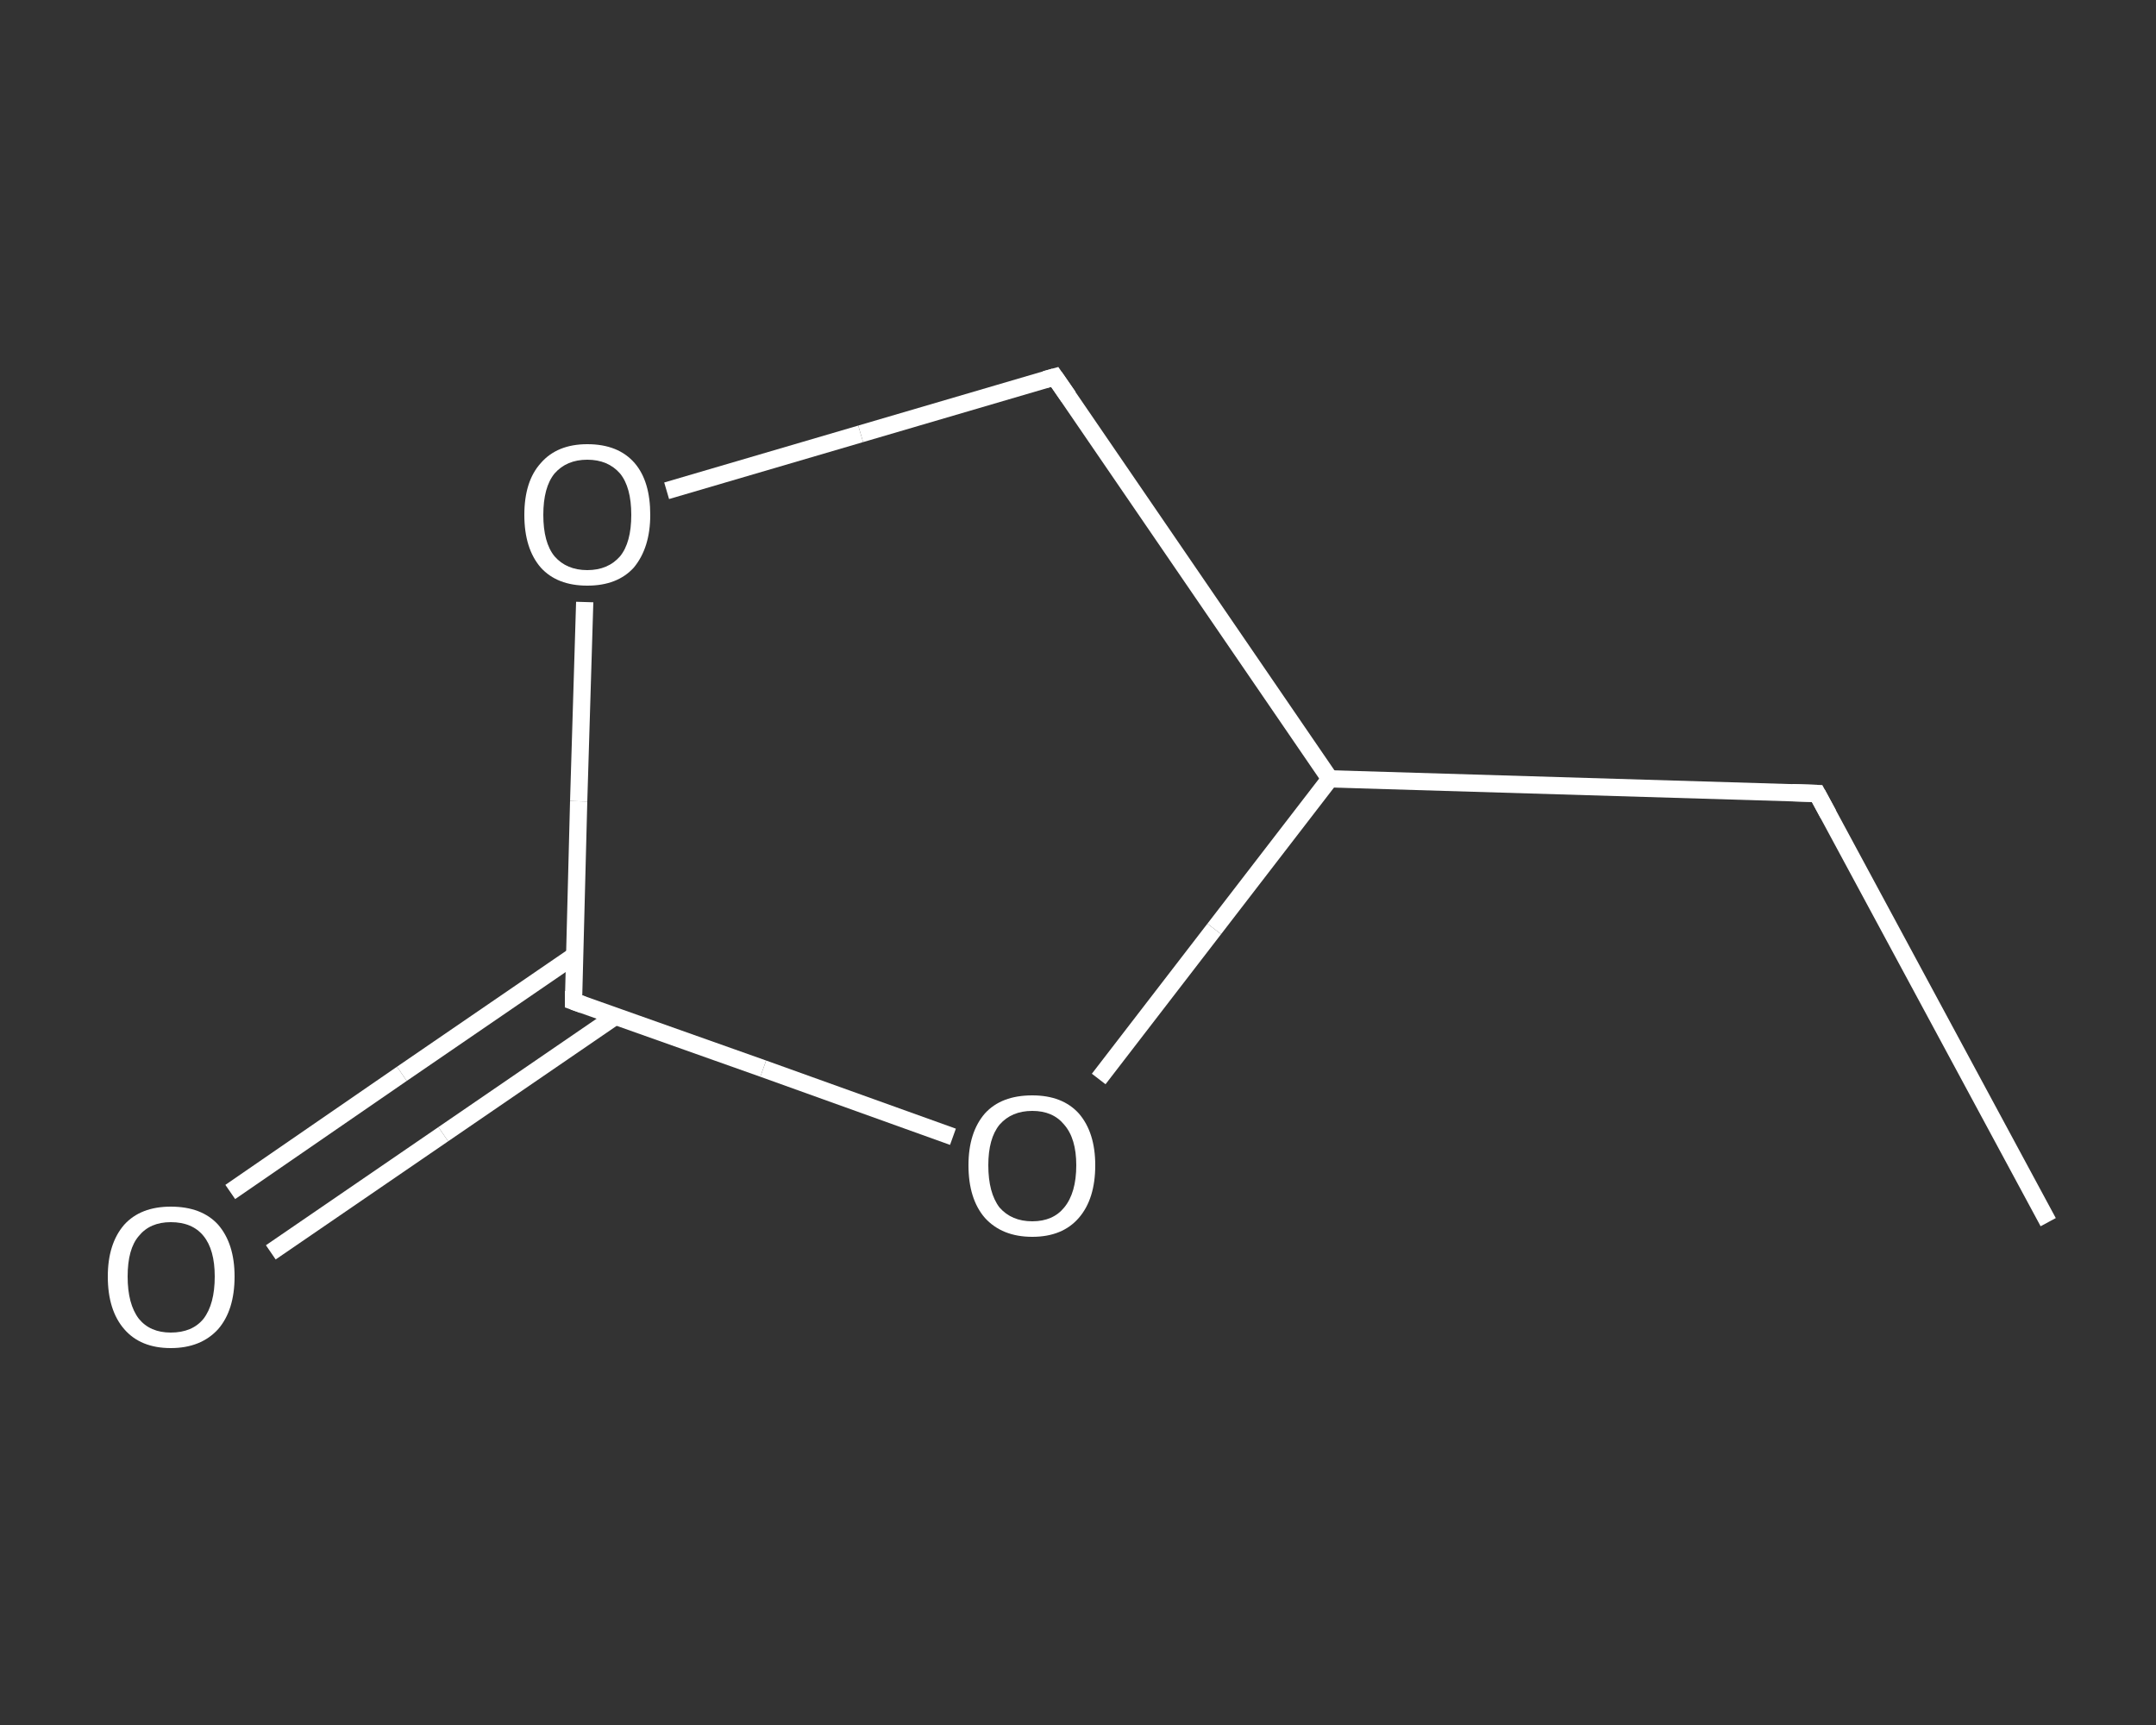 <?xml version='1.0' encoding='iso-8859-1'?>
<svg version='1.1' baseProfile='full'
              xmlns='http://www.w3.org/2000/svg'
                      xmlns:rdkit='http://www.rdkit.org/xml'
                      xmlns:xlink='http://www.w3.org/1999/xlink'
                  xml:space='preserve'
width='250px' height='200px' viewBox='0 0 250 200'>
<rect x="0" y="0" width="250" height="200" fill="#333333" stroke="none"/>
<!-- END OF HEADER -->
<rect style='opacity:1.0;fill:transparent;stroke:none' width='250.0' height='200.0' x='0.0' y='0.0'> </rect>
<path class='bond-0 atom-0 atom-1' d='M 237.5,141.7 L 210.7,92.0' style='fill:none;fill-rule:evenodd;stroke:#FFFFFF;stroke-width:2.0px;stroke-linecap:butt;stroke-linejoin:miter;stroke-opacity:1' />
<path class='bond-1 atom-1 atom-2' d='M 210.7,92.0 L 154.2,90.3' style='fill:none;fill-rule:evenodd;stroke:#FFFFFF;stroke-width:2.0px;stroke-linecap:butt;stroke-linejoin:miter;stroke-opacity:1' />
<path class='bond-2 atom-2 atom-3' d='M 154.2,90.3 L 122.3,43.7' style='fill:none;fill-rule:evenodd;stroke:#FFFFFF;stroke-width:2.0px;stroke-linecap:butt;stroke-linejoin:miter;stroke-opacity:1' />
<path class='bond-3 atom-3 atom-4' d='M 122.3,43.7 L 99.8,50.3' style='fill:none;fill-rule:evenodd;stroke:#FFFFFF;stroke-width:2.0px;stroke-linecap:butt;stroke-linejoin:miter;stroke-opacity:1' />
<path class='bond-3 atom-3 atom-4' d='M 99.8,50.3 L 77.3,56.9' style='fill:none;fill-rule:evenodd;stroke:#FFFFFF;stroke-width:2.0px;stroke-linecap:butt;stroke-linejoin:miter;stroke-opacity:1' />
<path class='bond-4 atom-4 atom-5' d='M 67.8,69.8 L 67.1,92.9' style='fill:none;fill-rule:evenodd;stroke:#FFFFFF;stroke-width:2.0px;stroke-linecap:butt;stroke-linejoin:miter;stroke-opacity:1' />
<path class='bond-4 atom-4 atom-5' d='M 67.1,92.9 L 66.5,116.1' style='fill:none;fill-rule:evenodd;stroke:#FFFFFF;stroke-width:2.0px;stroke-linecap:butt;stroke-linejoin:miter;stroke-opacity:1' />
<path class='bond-5 atom-5 atom-6' d='M 66.6,110.8 L 46.6,124.5' style='fill:none;fill-rule:evenodd;stroke:#FFFFFF;stroke-width:2.0px;stroke-linecap:butt;stroke-linejoin:miter;stroke-opacity:1' />
<path class='bond-5 atom-5 atom-6' d='M 46.6,124.5 L 26.7,138.2' style='fill:none;fill-rule:evenodd;stroke:#FFFFFF;stroke-width:2.0px;stroke-linecap:butt;stroke-linejoin:miter;stroke-opacity:1' />
<path class='bond-5 atom-5 atom-6' d='M 71.4,117.8 L 51.4,131.5' style='fill:none;fill-rule:evenodd;stroke:#FFFFFF;stroke-width:2.0px;stroke-linecap:butt;stroke-linejoin:miter;stroke-opacity:1' />
<path class='bond-5 atom-5 atom-6' d='M 51.4,131.5 L 31.4,145.2' style='fill:none;fill-rule:evenodd;stroke:#FFFFFF;stroke-width:2.0px;stroke-linecap:butt;stroke-linejoin:miter;stroke-opacity:1' />
<path class='bond-6 atom-5 atom-7' d='M 66.5,116.1 L 88.5,123.9' style='fill:none;fill-rule:evenodd;stroke:#FFFFFF;stroke-width:2.0px;stroke-linecap:butt;stroke-linejoin:miter;stroke-opacity:1' />
<path class='bond-6 atom-5 atom-7' d='M 88.5,123.9 L 110.5,131.8' style='fill:none;fill-rule:evenodd;stroke:#FFFFFF;stroke-width:2.0px;stroke-linecap:butt;stroke-linejoin:miter;stroke-opacity:1' />
<path class='bond-7 atom-7 atom-2' d='M 127.4,125.1 L 140.8,107.7' style='fill:none;fill-rule:evenodd;stroke:#FFFFFF;stroke-width:2.0px;stroke-linecap:butt;stroke-linejoin:miter;stroke-opacity:1' />
<path class='bond-7 atom-7 atom-2' d='M 140.8,107.7 L 154.2,90.3' style='fill:none;fill-rule:evenodd;stroke:#FFFFFF;stroke-width:2.0px;stroke-linecap:butt;stroke-linejoin:miter;stroke-opacity:1' />
<path d='M 212.0,94.4 L 210.7,92.0 L 207.8,91.9' style='fill:none;stroke:#FFFFFF;stroke-width:2.0px;stroke-linecap:butt;stroke-linejoin:miter;stroke-opacity:1;' />
<path d='M 123.9,46.0 L 122.3,43.7 L 121.2,44.0' style='fill:none;stroke:#FFFFFF;stroke-width:2.0px;stroke-linecap:butt;stroke-linejoin:miter;stroke-opacity:1;' />
<path d='M 66.5,114.9 L 66.5,116.1 L 67.6,116.5' style='fill:none;stroke:#FFFFFF;stroke-width:2.0px;stroke-linecap:butt;stroke-linejoin:miter;stroke-opacity:1;' />
<path class='atom-4' d='M 60.8 59.7
Q 60.8 55.8, 62.7 53.7
Q 64.6 51.5, 68.1 51.5
Q 71.7 51.5, 73.6 53.7
Q 75.4 55.8, 75.4 59.7
Q 75.4 63.5, 73.5 65.8
Q 71.6 67.9, 68.1 67.9
Q 64.6 67.9, 62.7 65.8
Q 60.8 63.6, 60.8 59.7
M 68.1 66.1
Q 70.5 66.1, 71.9 64.5
Q 73.2 62.9, 73.2 59.7
Q 73.2 56.5, 71.9 54.9
Q 70.5 53.3, 68.1 53.3
Q 65.7 53.3, 64.3 54.9
Q 63.0 56.5, 63.0 59.7
Q 63.0 62.9, 64.3 64.5
Q 65.7 66.1, 68.1 66.1
' fill='#FFFFFF'/>
<path class='atom-6' d='M 12.5 148.0
Q 12.5 144.2, 14.4 142.0
Q 16.3 139.9, 19.8 139.9
Q 23.4 139.9, 25.3 142.0
Q 27.2 144.2, 27.2 148.0
Q 27.2 151.9, 25.3 154.1
Q 23.3 156.3, 19.8 156.3
Q 16.3 156.3, 14.4 154.1
Q 12.5 151.9, 12.5 148.0
M 19.8 154.5
Q 22.3 154.5, 23.6 152.9
Q 24.9 151.2, 24.9 148.0
Q 24.9 144.9, 23.6 143.3
Q 22.3 141.7, 19.8 141.7
Q 17.4 141.7, 16.1 143.3
Q 14.8 144.8, 14.8 148.0
Q 14.8 151.2, 16.1 152.9
Q 17.4 154.5, 19.8 154.5
' fill='#FFFFFF'/>
<path class='atom-7' d='M 112.3 135.1
Q 112.3 131.3, 114.2 129.1
Q 116.1 127.0, 119.7 127.0
Q 123.2 127.0, 125.1 129.1
Q 127.0 131.3, 127.0 135.1
Q 127.0 139.0, 125.1 141.2
Q 123.2 143.4, 119.7 143.4
Q 116.2 143.4, 114.2 141.2
Q 112.3 139.0, 112.3 135.1
M 119.7 141.6
Q 122.1 141.6, 123.4 140.0
Q 124.8 138.3, 124.8 135.1
Q 124.8 132.0, 123.4 130.4
Q 122.1 128.8, 119.7 128.8
Q 117.3 128.8, 115.9 130.4
Q 114.6 132.0, 114.6 135.1
Q 114.6 138.3, 115.9 140.0
Q 117.3 141.6, 119.7 141.6
' fill='#FFFFFF'/>
</svg>
